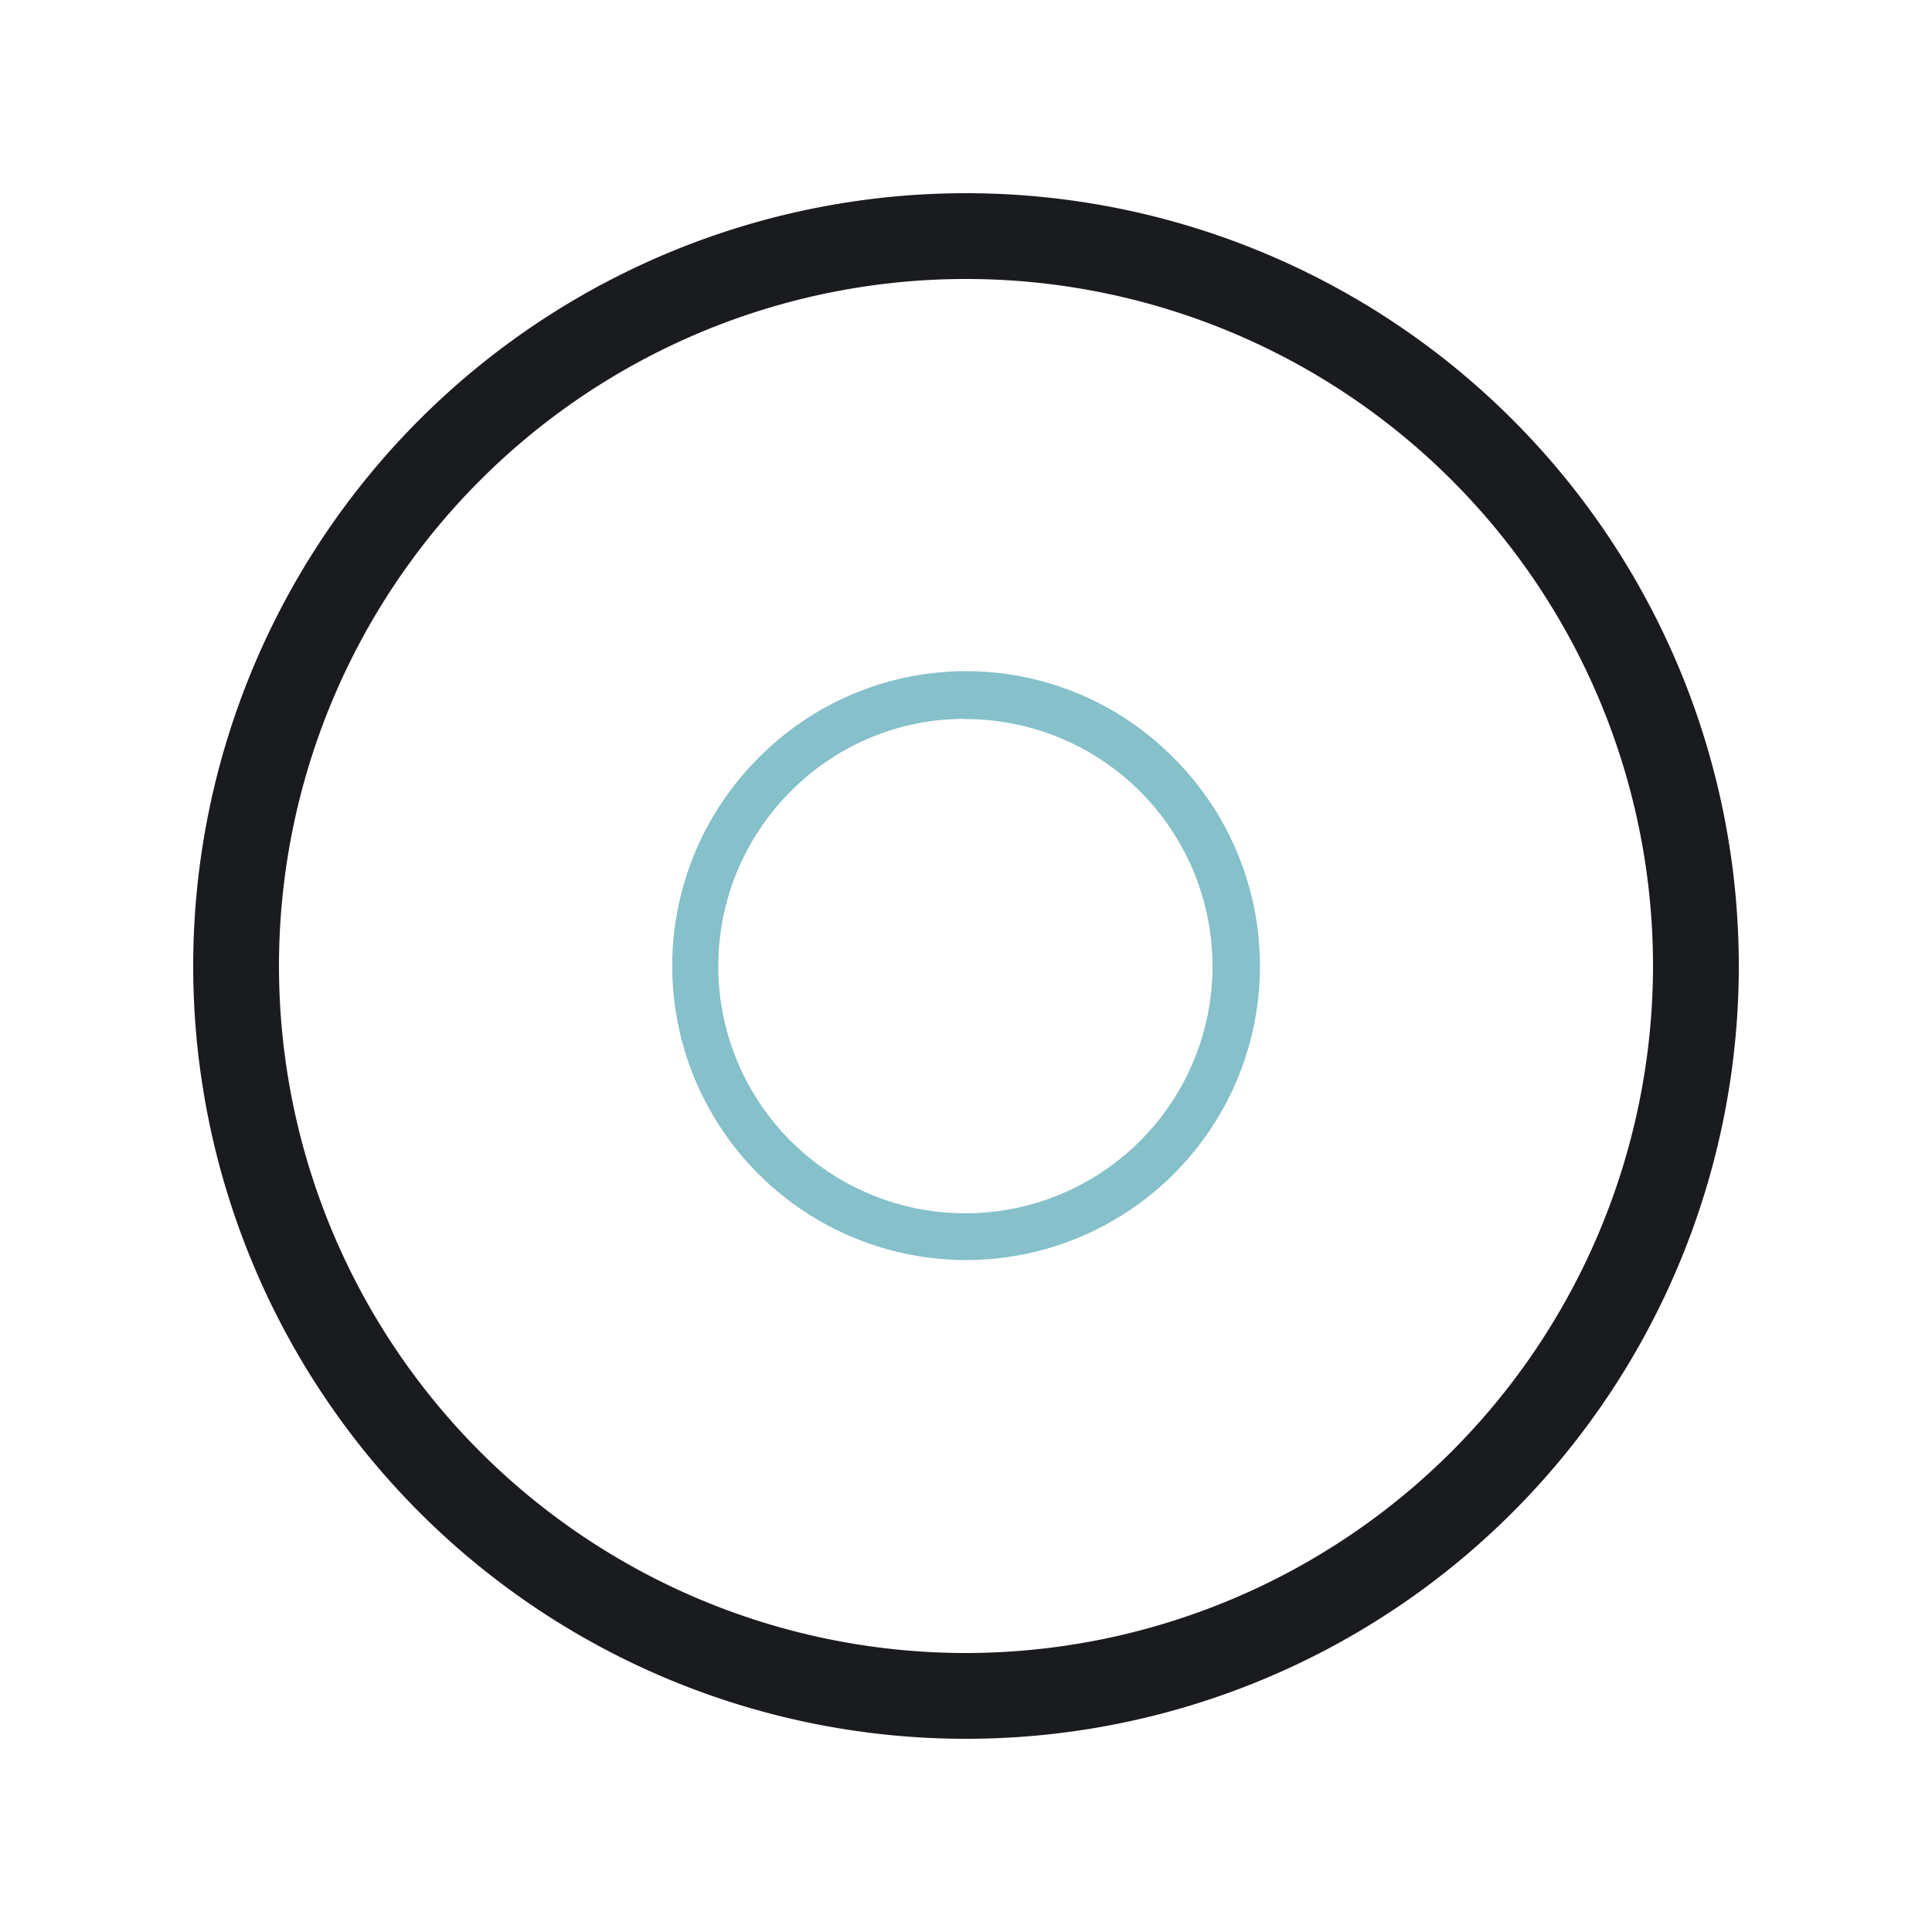 <svg xmlns="http://www.w3.org/2000/svg" viewBox="0 0 100 100"><defs><style>.cls-1{fill:#86c0ca;}.cls-2{fill:#1a1b1f;}.cls-3{fill:none;}</style></defs><title>Asset 1</title><g id="Layer_2" data-name="Layer 2"><g id="Layer_3" data-name="Layer 3"><path class="cls-1" d="M50,65.22a15.22,15.22,0,0,0,10.74-26,15.1,15.1,0,0,0-21.47,0A15.22,15.22,0,0,0,50,65.22Zm0-28a12.79,12.79,0,1,1-9.06,3.73A12.63,12.63,0,0,1,50,37.21Z"/><path class="cls-2" d="M50,10A40,40,0,1,0,90,50,40,40,0,0,0,50,10Zm0,75.56A35.56,35.56,0,1,1,85.56,50,35.6,35.6,0,0,1,50,85.56Z"/><rect class="cls-3" width="100" height="100"/></g></g></svg>
